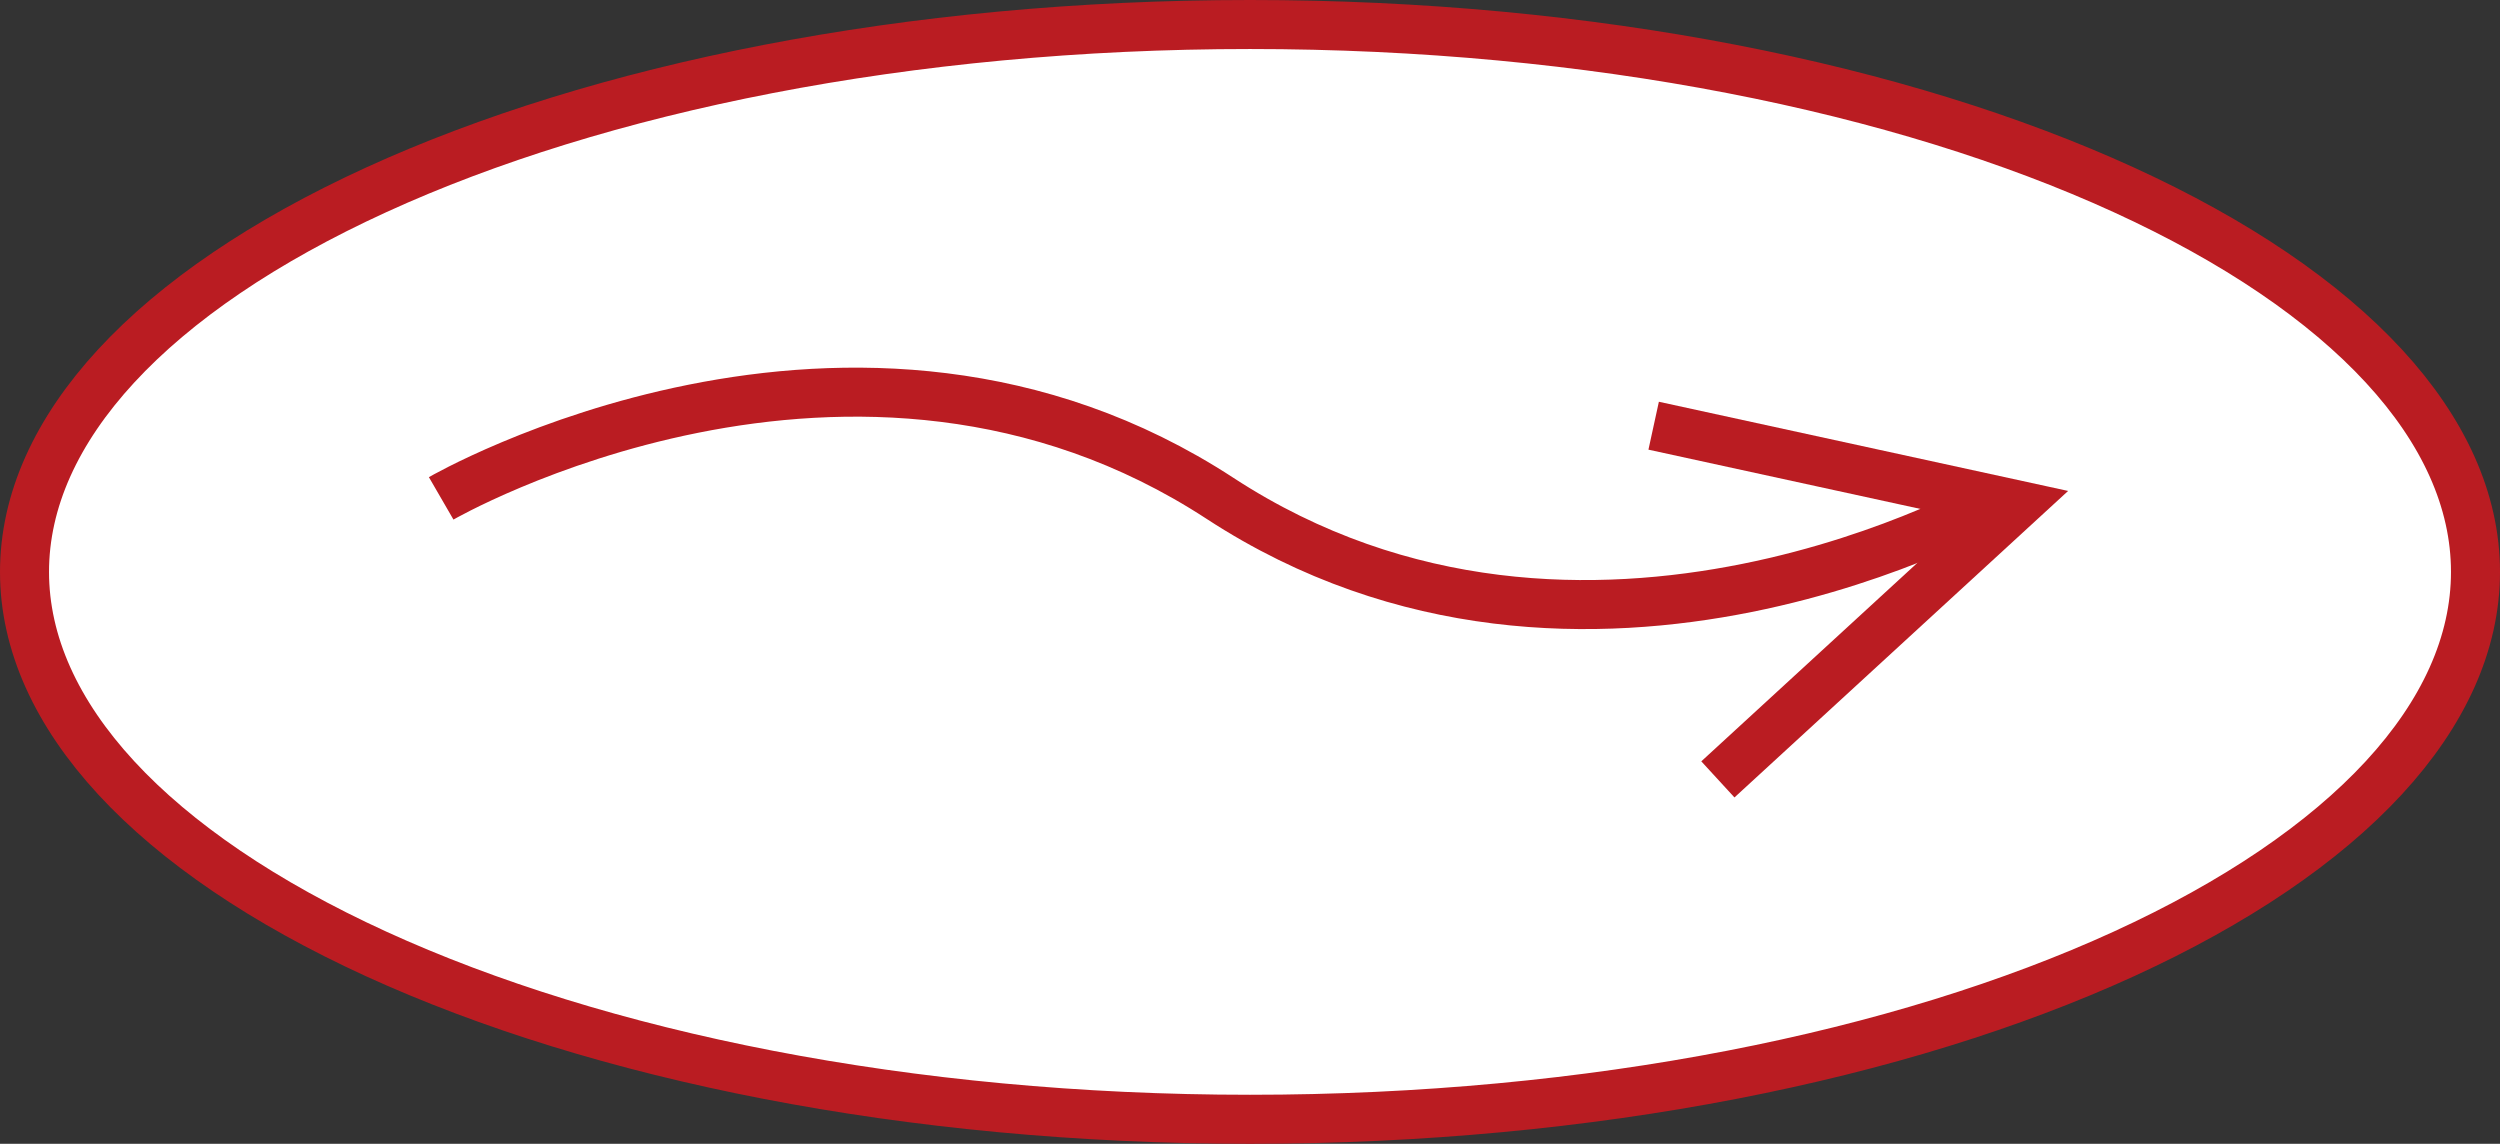 <svg width="153" height="70" viewBox="0 0 153 70" fill="none" xmlns="http://www.w3.org/2000/svg">
<rect x="0" y="0" width="153" height="70" fill="#333333" stroke="none"/>
<path d="M151.5 35C151.5 43.72 143.708 52.099 129.97 58.385C116.363 64.61 97.46 68.5 76.5 68.5C55.54 68.5 36.637 64.61 23.03 58.385C9.292 52.099 1.5 43.72 1.5 35C1.5 26.28 9.292 17.901 23.03 11.615C36.637 5.39 55.54 1.5 76.5 1.5C97.46 1.5 116.363 5.39 129.97 11.615C143.708 17.901 151.5 26.28 151.5 35Z" fill="white" stroke="#BA1C22" stroke-width="3"/>
<path d="M122.333 30.5C122.333 30.5 97.072 45.125 74.667 30.5C52.261 15.875 27 30.5 27 30.5" stroke="#BA1C22" stroke-width="3"/>
<path d="M101.204 26.053L123.426 30.896L105.134 47.699" stroke="#BA1C22" stroke-width="3"/>
</svg>
